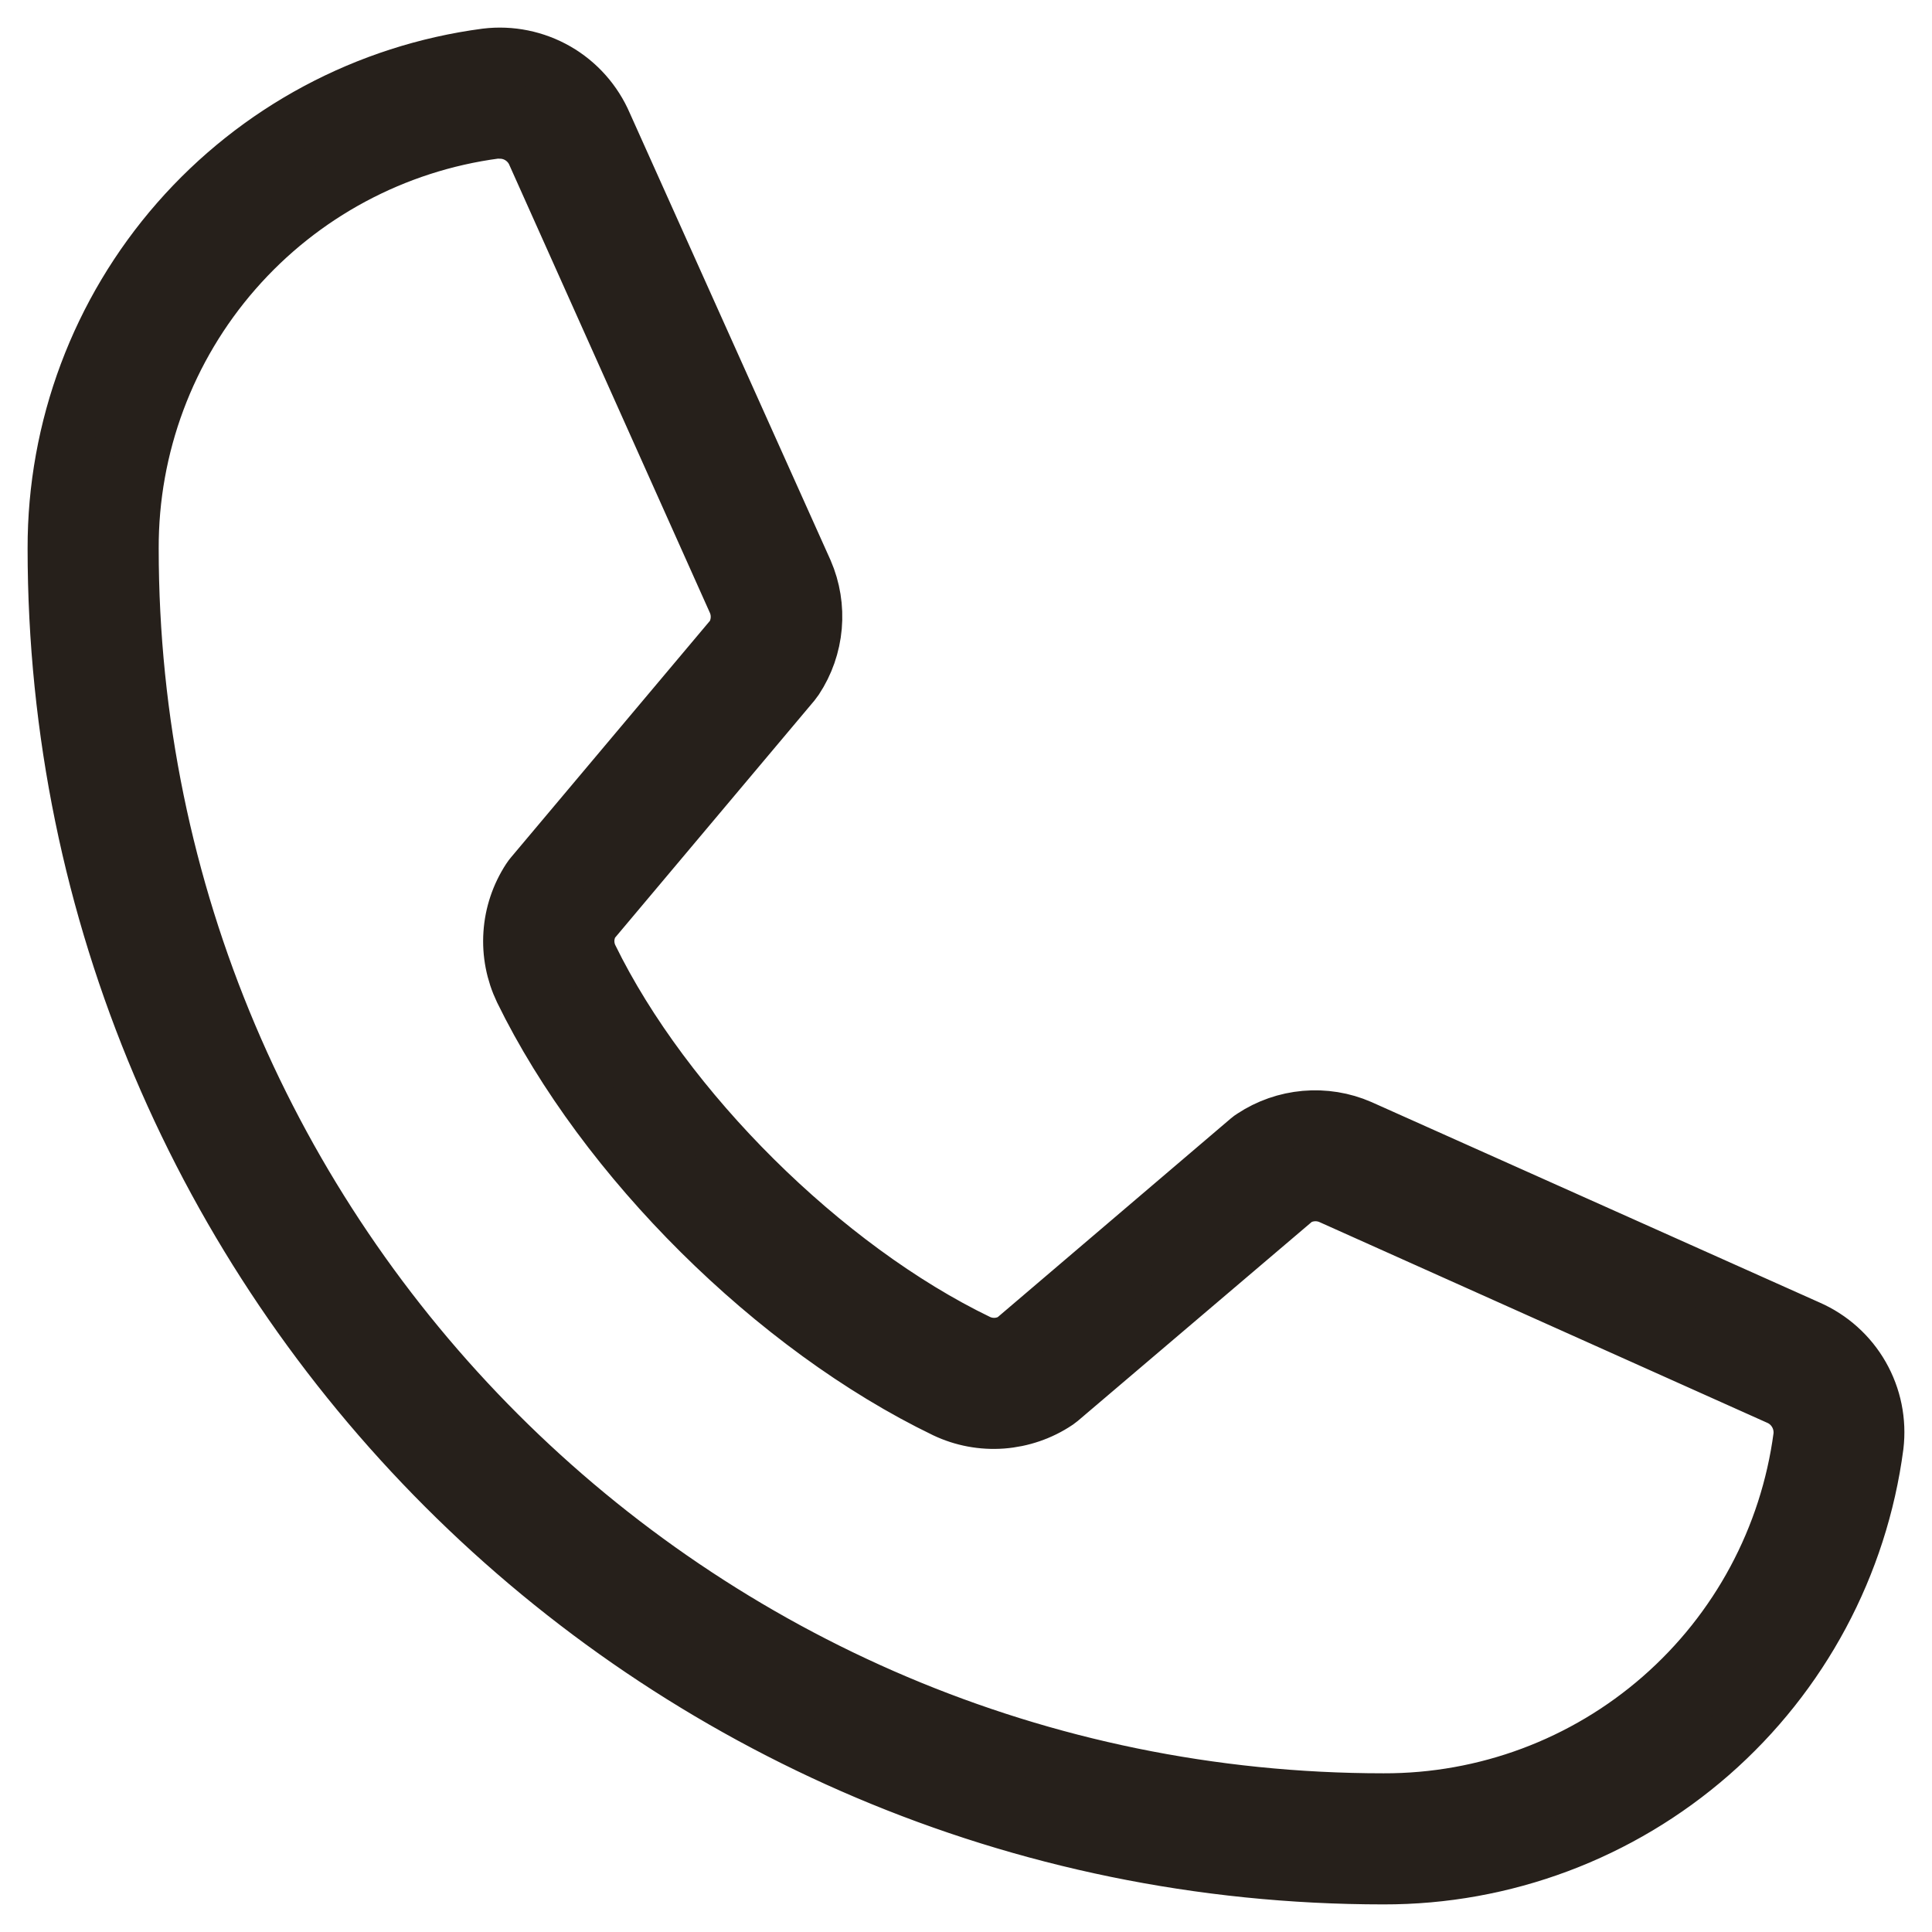 <?xml version="1.0" encoding="UTF-8"?> <svg xmlns="http://www.w3.org/2000/svg" width="35" height="35" viewBox="0 0 35 35" fill="none"><path d="M32.76 24.053L24.643 20.422C24.329 20.285 23.985 20.23 23.644 20.26C23.302 20.29 22.974 20.405 22.688 20.594C22.665 20.608 22.643 20.624 22.622 20.642L18.36 24.275C18.265 24.333 18.157 24.367 18.046 24.373C17.935 24.379 17.825 24.358 17.724 24.311C14.932 22.964 12.043 20.097 10.696 17.338C10.648 17.238 10.626 17.128 10.631 17.017C10.637 16.907 10.669 16.799 10.727 16.704L14.37 12.371C14.387 12.35 14.403 12.328 14.418 12.306C14.607 12.02 14.721 11.692 14.751 11.351C14.781 11.01 14.726 10.667 14.59 10.353L10.952 2.251C10.776 1.841 10.472 1.498 10.085 1.275C9.698 1.053 9.25 0.961 8.807 1.015C6.644 1.3 4.659 2.363 3.222 4.005C1.785 5.647 0.995 7.756 1 9.937C1 23.206 11.794 34 25.063 34C27.244 34.005 29.353 33.215 30.995 31.778C32.637 30.341 33.7 28.356 33.985 26.193C34.038 25.752 33.948 25.306 33.727 24.92C33.507 24.535 33.167 24.231 32.76 24.053ZM32.626 26.021C32.383 27.853 31.481 29.534 30.089 30.749C28.698 31.965 26.911 32.631 25.063 32.625C12.554 32.625 2.375 22.446 2.375 9.937C2.369 8.089 3.035 6.303 4.251 4.911C5.466 3.519 7.147 2.617 8.979 2.375C9.006 2.373 9.034 2.373 9.061 2.375C9.197 2.376 9.329 2.417 9.441 2.493C9.553 2.569 9.641 2.677 9.692 2.803L13.32 10.905C13.363 11.004 13.381 11.111 13.374 11.219C13.367 11.326 13.335 11.431 13.281 11.524L9.639 15.855C9.621 15.877 9.604 15.898 9.589 15.922C9.395 16.219 9.28 16.56 9.257 16.914C9.233 17.268 9.302 17.622 9.455 17.942C10.948 20.999 14.028 24.057 17.12 25.55C17.442 25.703 17.798 25.769 18.153 25.743C18.508 25.716 18.851 25.599 19.147 25.401L19.21 25.353L23.478 21.723C23.569 21.667 23.673 21.634 23.779 21.626C23.886 21.618 23.993 21.635 24.092 21.676L32.206 25.313C32.343 25.37 32.458 25.47 32.533 25.598C32.609 25.725 32.641 25.874 32.626 26.021Z" fill="#26201B" stroke="#26201B"></path></svg> 
